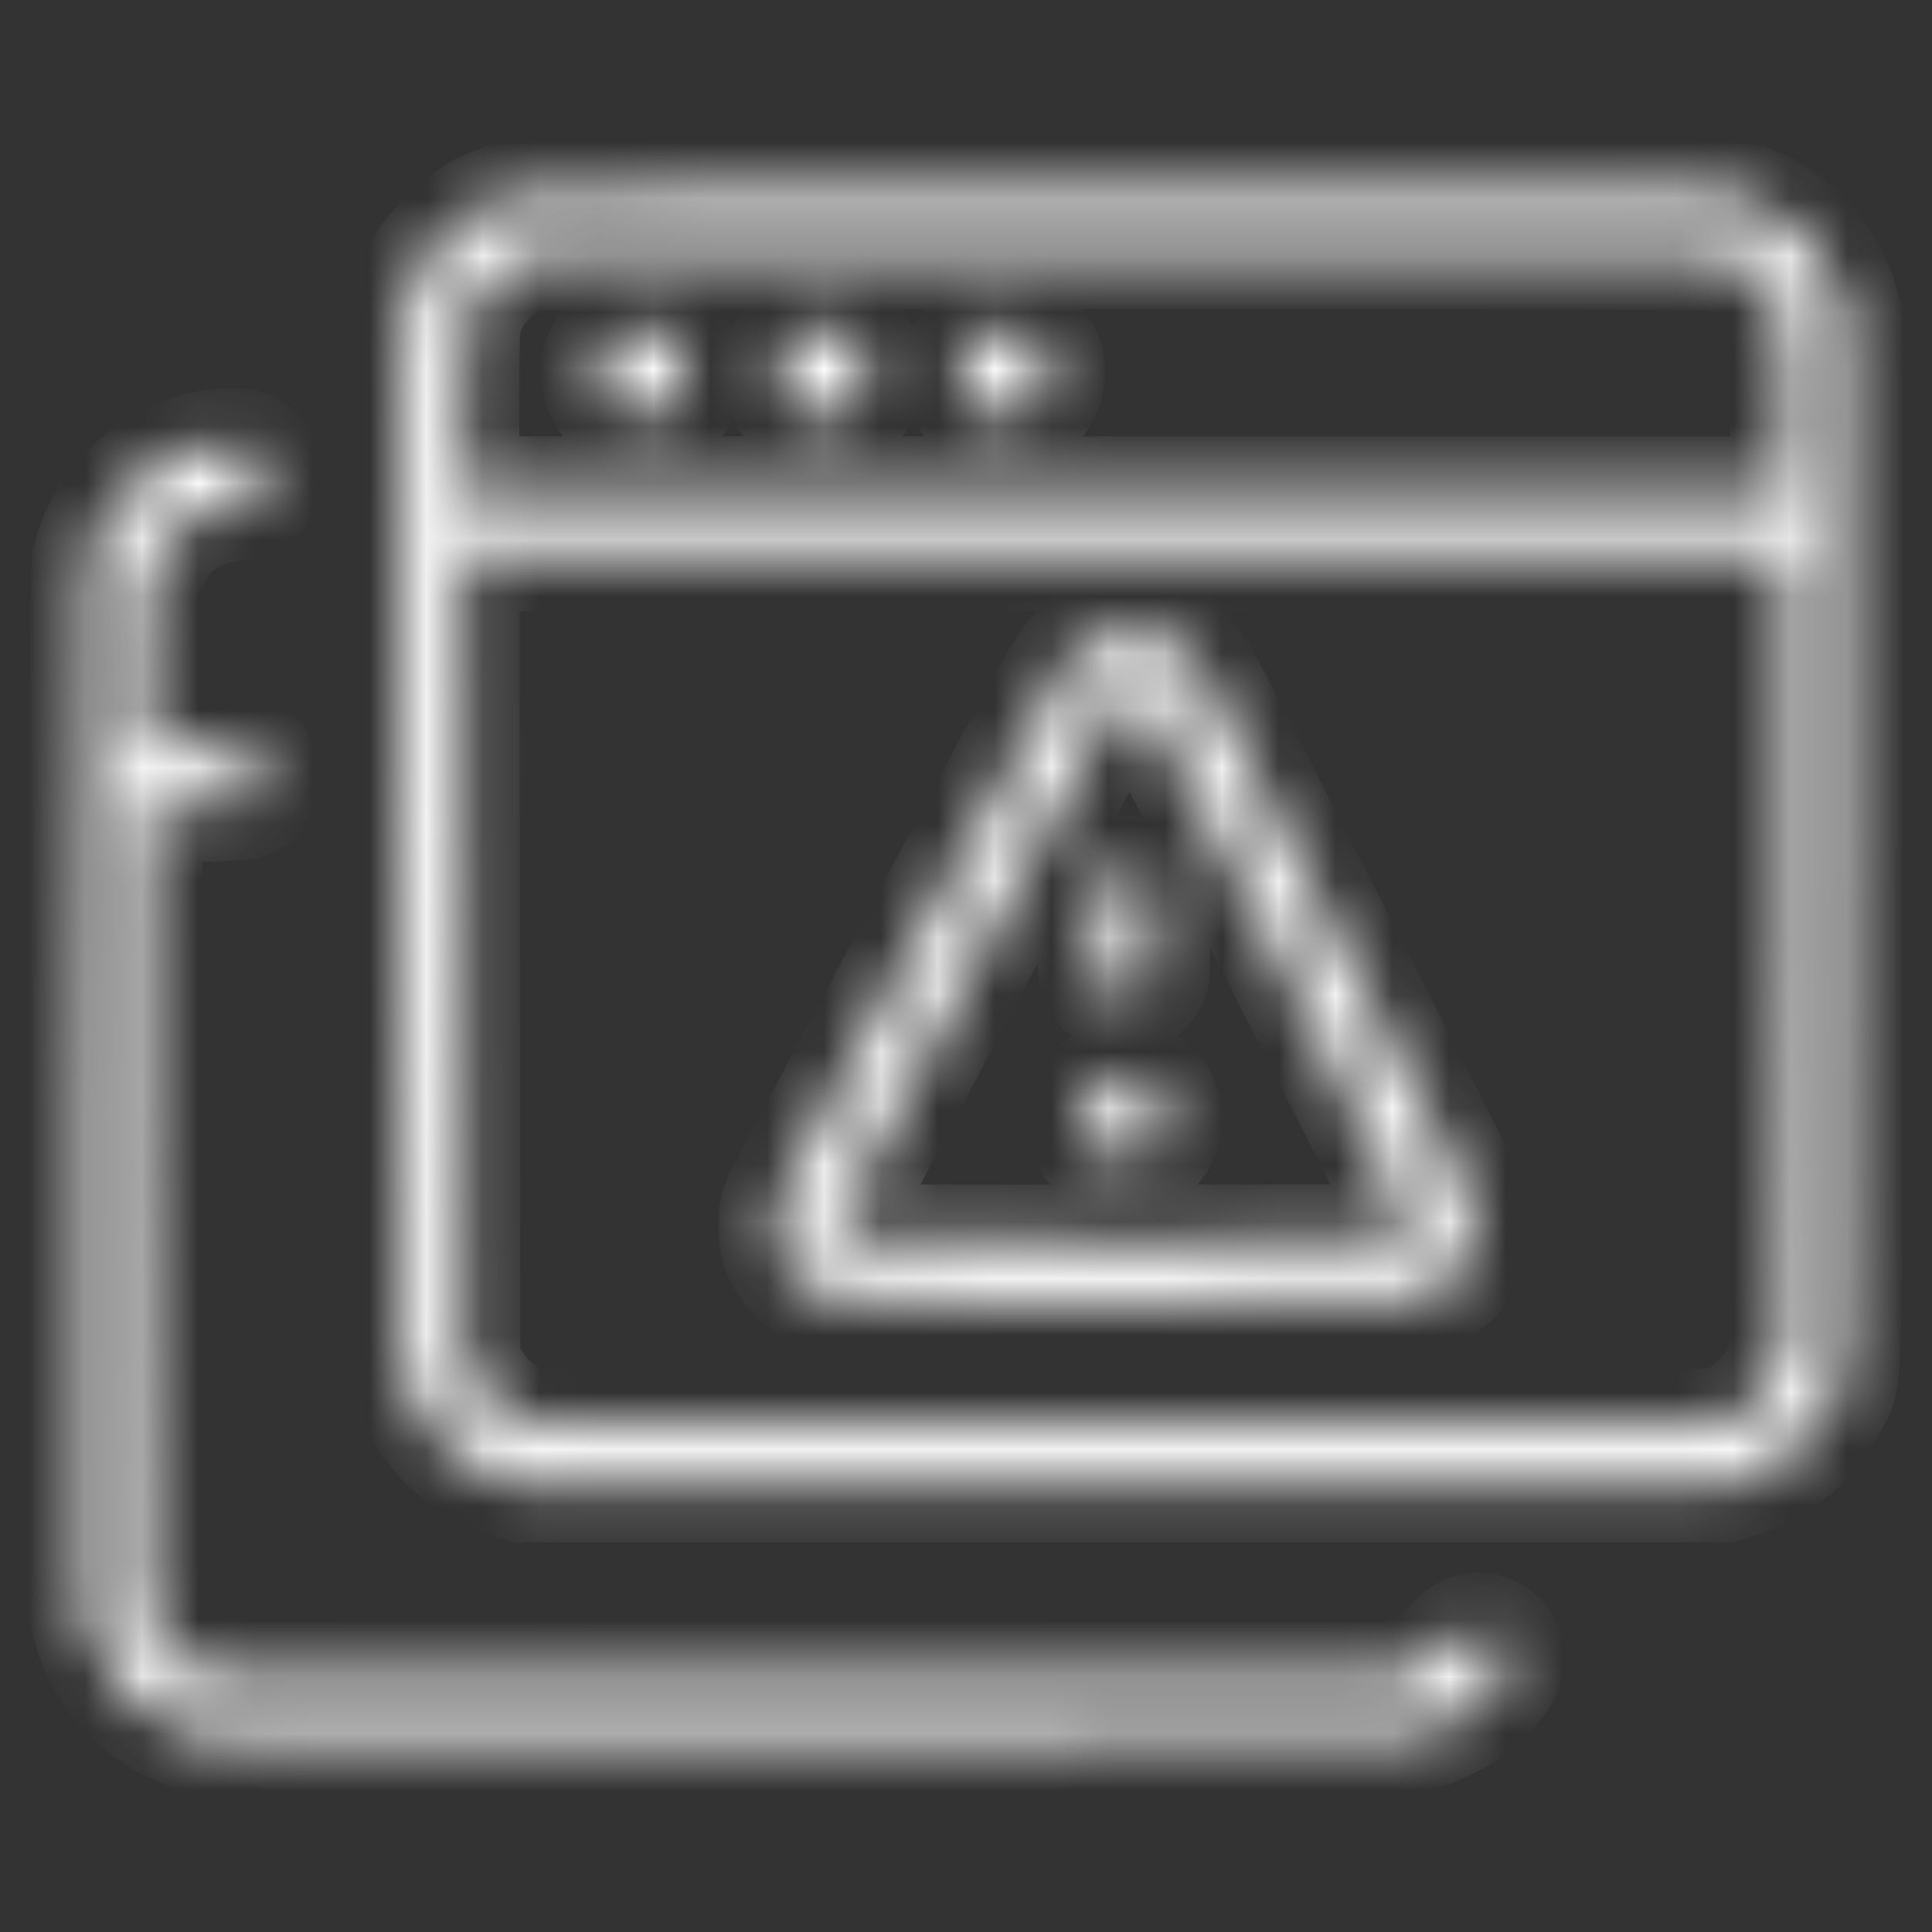 <?xml version="1.0" encoding="UTF-8"?>
<svg xmlns="http://www.w3.org/2000/svg" width="34" height="34" viewBox="0 0 34 34" fill="none">
  <rect x="0" y="0" width="34" height="34" fill="#333333" stroke="none"/>
  <g id="64px/Server-Error-Multiple--Streamline-Ultimate">
    <g id="Vector">
      <mask id="path-1-inside-1_12781_21596" fill="white">
        <path fill-rule="evenodd" clip-rule="evenodd" d="M9.136 3.445C8.32 3.62 7.559 4.267 7.25 5.051C7.052 5.553 7.062 4.989 7.063 14.769C7.063 20.817 7.074 23.822 7.098 23.967C7.255 24.932 7.992 25.767 8.949 26.064L9.201 26.143H19.778H30.355L30.608 26.064C31.318 25.842 31.888 25.359 32.223 24.694C32.502 24.142 32.477 25.122 32.477 14.774V5.562L32.4 5.292C32.186 4.55 31.572 3.867 30.86 3.578C30.362 3.376 31.12 3.389 19.755 3.392C10.692 3.394 9.34 3.401 9.136 3.445ZM9.425 4.471C8.877 4.562 8.372 5.008 8.204 5.548C8.146 5.736 8.14 5.875 8.14 7.215V8.678H19.795H31.45L31.45 7.339C31.45 6.579 31.434 5.905 31.415 5.781C31.309 5.119 30.764 4.574 30.102 4.469C29.826 4.425 9.691 4.427 9.425 4.471ZM10.944 5.867C10.204 6.236 10.476 7.345 11.307 7.345C11.767 7.344 12.082 7.027 12.081 6.565C12.079 5.965 11.483 5.599 10.944 5.867ZM14.153 5.842C13.984 5.921 13.787 6.137 13.732 6.303C13.707 6.379 13.697 6.516 13.707 6.641C13.746 7.128 14.194 7.446 14.68 7.329C14.917 7.272 15.18 7.018 15.246 6.782C15.337 6.454 15.201 6.095 14.91 5.9C14.715 5.768 14.366 5.742 14.153 5.842ZM17.353 5.828C16.982 5.989 16.792 6.404 16.902 6.808C16.954 6.999 17.238 7.27 17.447 7.328C17.925 7.462 18.405 7.121 18.441 6.624C18.449 6.516 18.437 6.371 18.414 6.302C18.359 6.136 18.161 5.92 17.993 5.844C17.834 5.771 17.502 5.763 17.353 5.828ZM3.572 7.886C2.632 8.09 1.834 8.853 1.581 9.789C1.525 9.996 1.521 10.532 1.521 19.221V28.433L1.599 28.703C1.813 29.446 2.427 30.128 3.14 30.418C3.641 30.621 2.883 30.608 14.322 30.598C24.223 30.59 24.774 30.586 24.966 30.529C25.21 30.457 25.587 30.28 25.783 30.146C25.988 30.005 26.325 29.671 26.436 29.496C26.646 29.168 26.489 28.771 26.115 28.687C25.9 28.639 25.765 28.701 25.505 28.972C25.235 29.251 25.077 29.359 24.775 29.468L24.561 29.545L14.355 29.554C7.286 29.561 4.076 29.552 3.913 29.528C3.231 29.424 2.686 28.879 2.583 28.198C2.559 28.036 2.55 25.785 2.557 21.073L2.566 14.185L3.441 14.168C4.428 14.149 4.444 14.145 4.576 13.887C4.697 13.649 4.625 13.387 4.389 13.21C4.301 13.145 4.243 13.14 3.422 13.131L2.549 13.121L2.549 11.75C2.55 10.26 2.566 10.087 2.734 9.755C2.986 9.258 3.464 8.951 4.088 8.884C4.4 8.85 4.53 8.78 4.616 8.597C4.731 8.355 4.653 8.06 4.435 7.911C4.341 7.847 4.282 7.836 4.051 7.838C3.901 7.84 3.685 7.861 3.572 7.886ZM8.149 16.854L8.157 23.953L8.268 24.181C8.494 24.642 8.943 24.994 9.417 25.082C9.67 25.129 29.892 25.128 30.14 25.081C30.78 24.96 31.316 24.408 31.415 23.768C31.438 23.625 31.45 21.144 31.45 16.652L31.45 9.755H19.795H8.14L8.149 16.854ZM19.5 11.189C19.235 11.26 19.061 11.361 18.871 11.553C18.721 11.705 18.4 12.292 16.259 16.324C14.916 18.853 13.779 20.998 13.733 21.09C13.66 21.235 13.648 21.303 13.648 21.582C13.648 21.885 13.655 21.92 13.766 22.137C13.958 22.514 14.386 22.813 14.845 22.892C14.999 22.918 16.5 22.926 19.964 22.919C24.534 22.91 24.876 22.905 25.038 22.85C25.259 22.775 25.578 22.54 25.699 22.365C25.89 22.089 25.988 21.464 25.887 21.174C25.846 21.058 21.305 12.145 21.153 11.882C20.808 11.287 20.154 11.013 19.5 11.189ZM19.799 12.218C19.737 12.231 19.659 12.269 19.626 12.304C19.593 12.338 18.465 14.439 17.119 16.973C14.448 22.003 14.62 21.639 14.854 21.782C14.959 21.846 15.068 21.848 19.812 21.848C23.62 21.847 24.68 21.838 24.746 21.805C24.799 21.778 24.839 21.719 24.858 21.641C24.885 21.524 24.785 21.321 22.543 16.925C21.187 14.268 20.167 12.309 20.124 12.276C20.029 12.204 19.942 12.188 19.799 12.218ZM19.593 15.385C19.547 15.403 19.473 15.452 19.43 15.492C19.267 15.645 19.256 15.703 19.256 16.449C19.256 17.067 19.264 17.164 19.319 17.268C19.506 17.62 20.023 17.634 20.234 17.293C20.298 17.19 20.302 17.135 20.293 16.419L20.284 15.655L20.183 15.547C20.012 15.366 19.792 15.306 19.593 15.385ZM19.456 19.044C19.205 19.171 19.08 19.355 19.061 19.626C19.028 20.081 19.341 20.433 19.778 20.433C20.46 20.433 20.775 19.561 20.249 19.128C20.011 18.932 19.735 18.903 19.456 19.044Z"></path>
      </mask>
      <path fill-rule="evenodd" clip-rule="evenodd" d="M9.136 3.445C8.32 3.62 7.559 4.267 7.25 5.051C7.052 5.553 7.062 4.989 7.063 14.769C7.063 20.817 7.074 23.822 7.098 23.967C7.255 24.932 7.992 25.767 8.949 26.064L9.201 26.143H19.778H30.355L30.608 26.064C31.318 25.842 31.888 25.359 32.223 24.694C32.502 24.142 32.477 25.122 32.477 14.774V5.562L32.4 5.292C32.186 4.55 31.572 3.867 30.86 3.578C30.362 3.376 31.12 3.389 19.755 3.392C10.692 3.394 9.34 3.401 9.136 3.445ZM9.425 4.471C8.877 4.562 8.372 5.008 8.204 5.548C8.146 5.736 8.14 5.875 8.14 7.215V8.678H19.795H31.45L31.45 7.339C31.45 6.579 31.434 5.905 31.415 5.781C31.309 5.119 30.764 4.574 30.102 4.469C29.826 4.425 9.691 4.427 9.425 4.471ZM10.944 5.867C10.204 6.236 10.476 7.345 11.307 7.345C11.767 7.344 12.082 7.027 12.081 6.565C12.079 5.965 11.483 5.599 10.944 5.867ZM14.153 5.842C13.984 5.921 13.787 6.137 13.732 6.303C13.707 6.379 13.697 6.516 13.707 6.641C13.746 7.128 14.194 7.446 14.68 7.329C14.917 7.272 15.18 7.018 15.246 6.782C15.337 6.454 15.201 6.095 14.91 5.9C14.715 5.768 14.366 5.742 14.153 5.842ZM17.353 5.828C16.982 5.989 16.792 6.404 16.902 6.808C16.954 6.999 17.238 7.27 17.447 7.328C17.925 7.462 18.405 7.121 18.441 6.624C18.449 6.516 18.437 6.371 18.414 6.302C18.359 6.136 18.161 5.92 17.993 5.844C17.834 5.771 17.502 5.763 17.353 5.828ZM3.572 7.886C2.632 8.09 1.834 8.853 1.581 9.789C1.525 9.996 1.521 10.532 1.521 19.221V28.433L1.599 28.703C1.813 29.446 2.427 30.128 3.14 30.418C3.641 30.621 2.883 30.608 14.322 30.598C24.223 30.59 24.774 30.586 24.966 30.529C25.21 30.457 25.587 30.28 25.783 30.146C25.988 30.005 26.325 29.671 26.436 29.496C26.646 29.168 26.489 28.771 26.115 28.687C25.9 28.639 25.765 28.701 25.505 28.972C25.235 29.251 25.077 29.359 24.775 29.468L24.561 29.545L14.355 29.554C7.286 29.561 4.076 29.552 3.913 29.528C3.231 29.424 2.686 28.879 2.583 28.198C2.559 28.036 2.55 25.785 2.557 21.073L2.566 14.185L3.441 14.168C4.428 14.149 4.444 14.145 4.576 13.887C4.697 13.649 4.625 13.387 4.389 13.21C4.301 13.145 4.243 13.14 3.422 13.131L2.549 13.121L2.549 11.75C2.55 10.26 2.566 10.087 2.734 9.755C2.986 9.258 3.464 8.951 4.088 8.884C4.4 8.85 4.53 8.78 4.616 8.597C4.731 8.355 4.653 8.06 4.435 7.911C4.341 7.847 4.282 7.836 4.051 7.838C3.901 7.84 3.685 7.861 3.572 7.886ZM8.149 16.854L8.157 23.953L8.268 24.181C8.494 24.642 8.943 24.994 9.417 25.082C9.67 25.129 29.892 25.128 30.14 25.081C30.78 24.96 31.316 24.408 31.415 23.768C31.438 23.625 31.45 21.144 31.45 16.652L31.45 9.755H19.795H8.14L8.149 16.854ZM19.5 11.189C19.235 11.26 19.061 11.361 18.871 11.553C18.721 11.705 18.4 12.292 16.259 16.324C14.916 18.853 13.779 20.998 13.733 21.09C13.66 21.235 13.648 21.303 13.648 21.582C13.648 21.885 13.655 21.92 13.766 22.137C13.958 22.514 14.386 22.813 14.845 22.892C14.999 22.918 16.5 22.926 19.964 22.919C24.534 22.91 24.876 22.905 25.038 22.85C25.259 22.775 25.578 22.54 25.699 22.365C25.89 22.089 25.988 21.464 25.887 21.174C25.846 21.058 21.305 12.145 21.153 11.882C20.808 11.287 20.154 11.013 19.5 11.189ZM19.799 12.218C19.737 12.231 19.659 12.269 19.626 12.304C19.593 12.338 18.465 14.439 17.119 16.973C14.448 22.003 14.62 21.639 14.854 21.782C14.959 21.846 15.068 21.848 19.812 21.848C23.62 21.847 24.68 21.838 24.746 21.805C24.799 21.778 24.839 21.719 24.858 21.641C24.885 21.524 24.785 21.321 22.543 16.925C21.187 14.268 20.167 12.309 20.124 12.276C20.029 12.204 19.942 12.188 19.799 12.218ZM19.593 15.385C19.547 15.403 19.473 15.452 19.43 15.492C19.267 15.645 19.256 15.703 19.256 16.449C19.256 17.067 19.264 17.164 19.319 17.268C19.506 17.62 20.023 17.634 20.234 17.293C20.298 17.19 20.302 17.135 20.293 16.419L20.284 15.655L20.183 15.547C20.012 15.366 19.792 15.306 19.593 15.385ZM19.456 19.044C19.205 19.171 19.08 19.355 19.061 19.626C19.028 20.081 19.341 20.433 19.778 20.433C20.46 20.433 20.775 19.561 20.249 19.128C20.011 18.932 19.735 18.903 19.456 19.044Z" fill="white" stroke="white" stroke-width="2" mask="url(#path-1-inside-1_12781_21596)"></path>
    </g>
  </g>
</svg>
